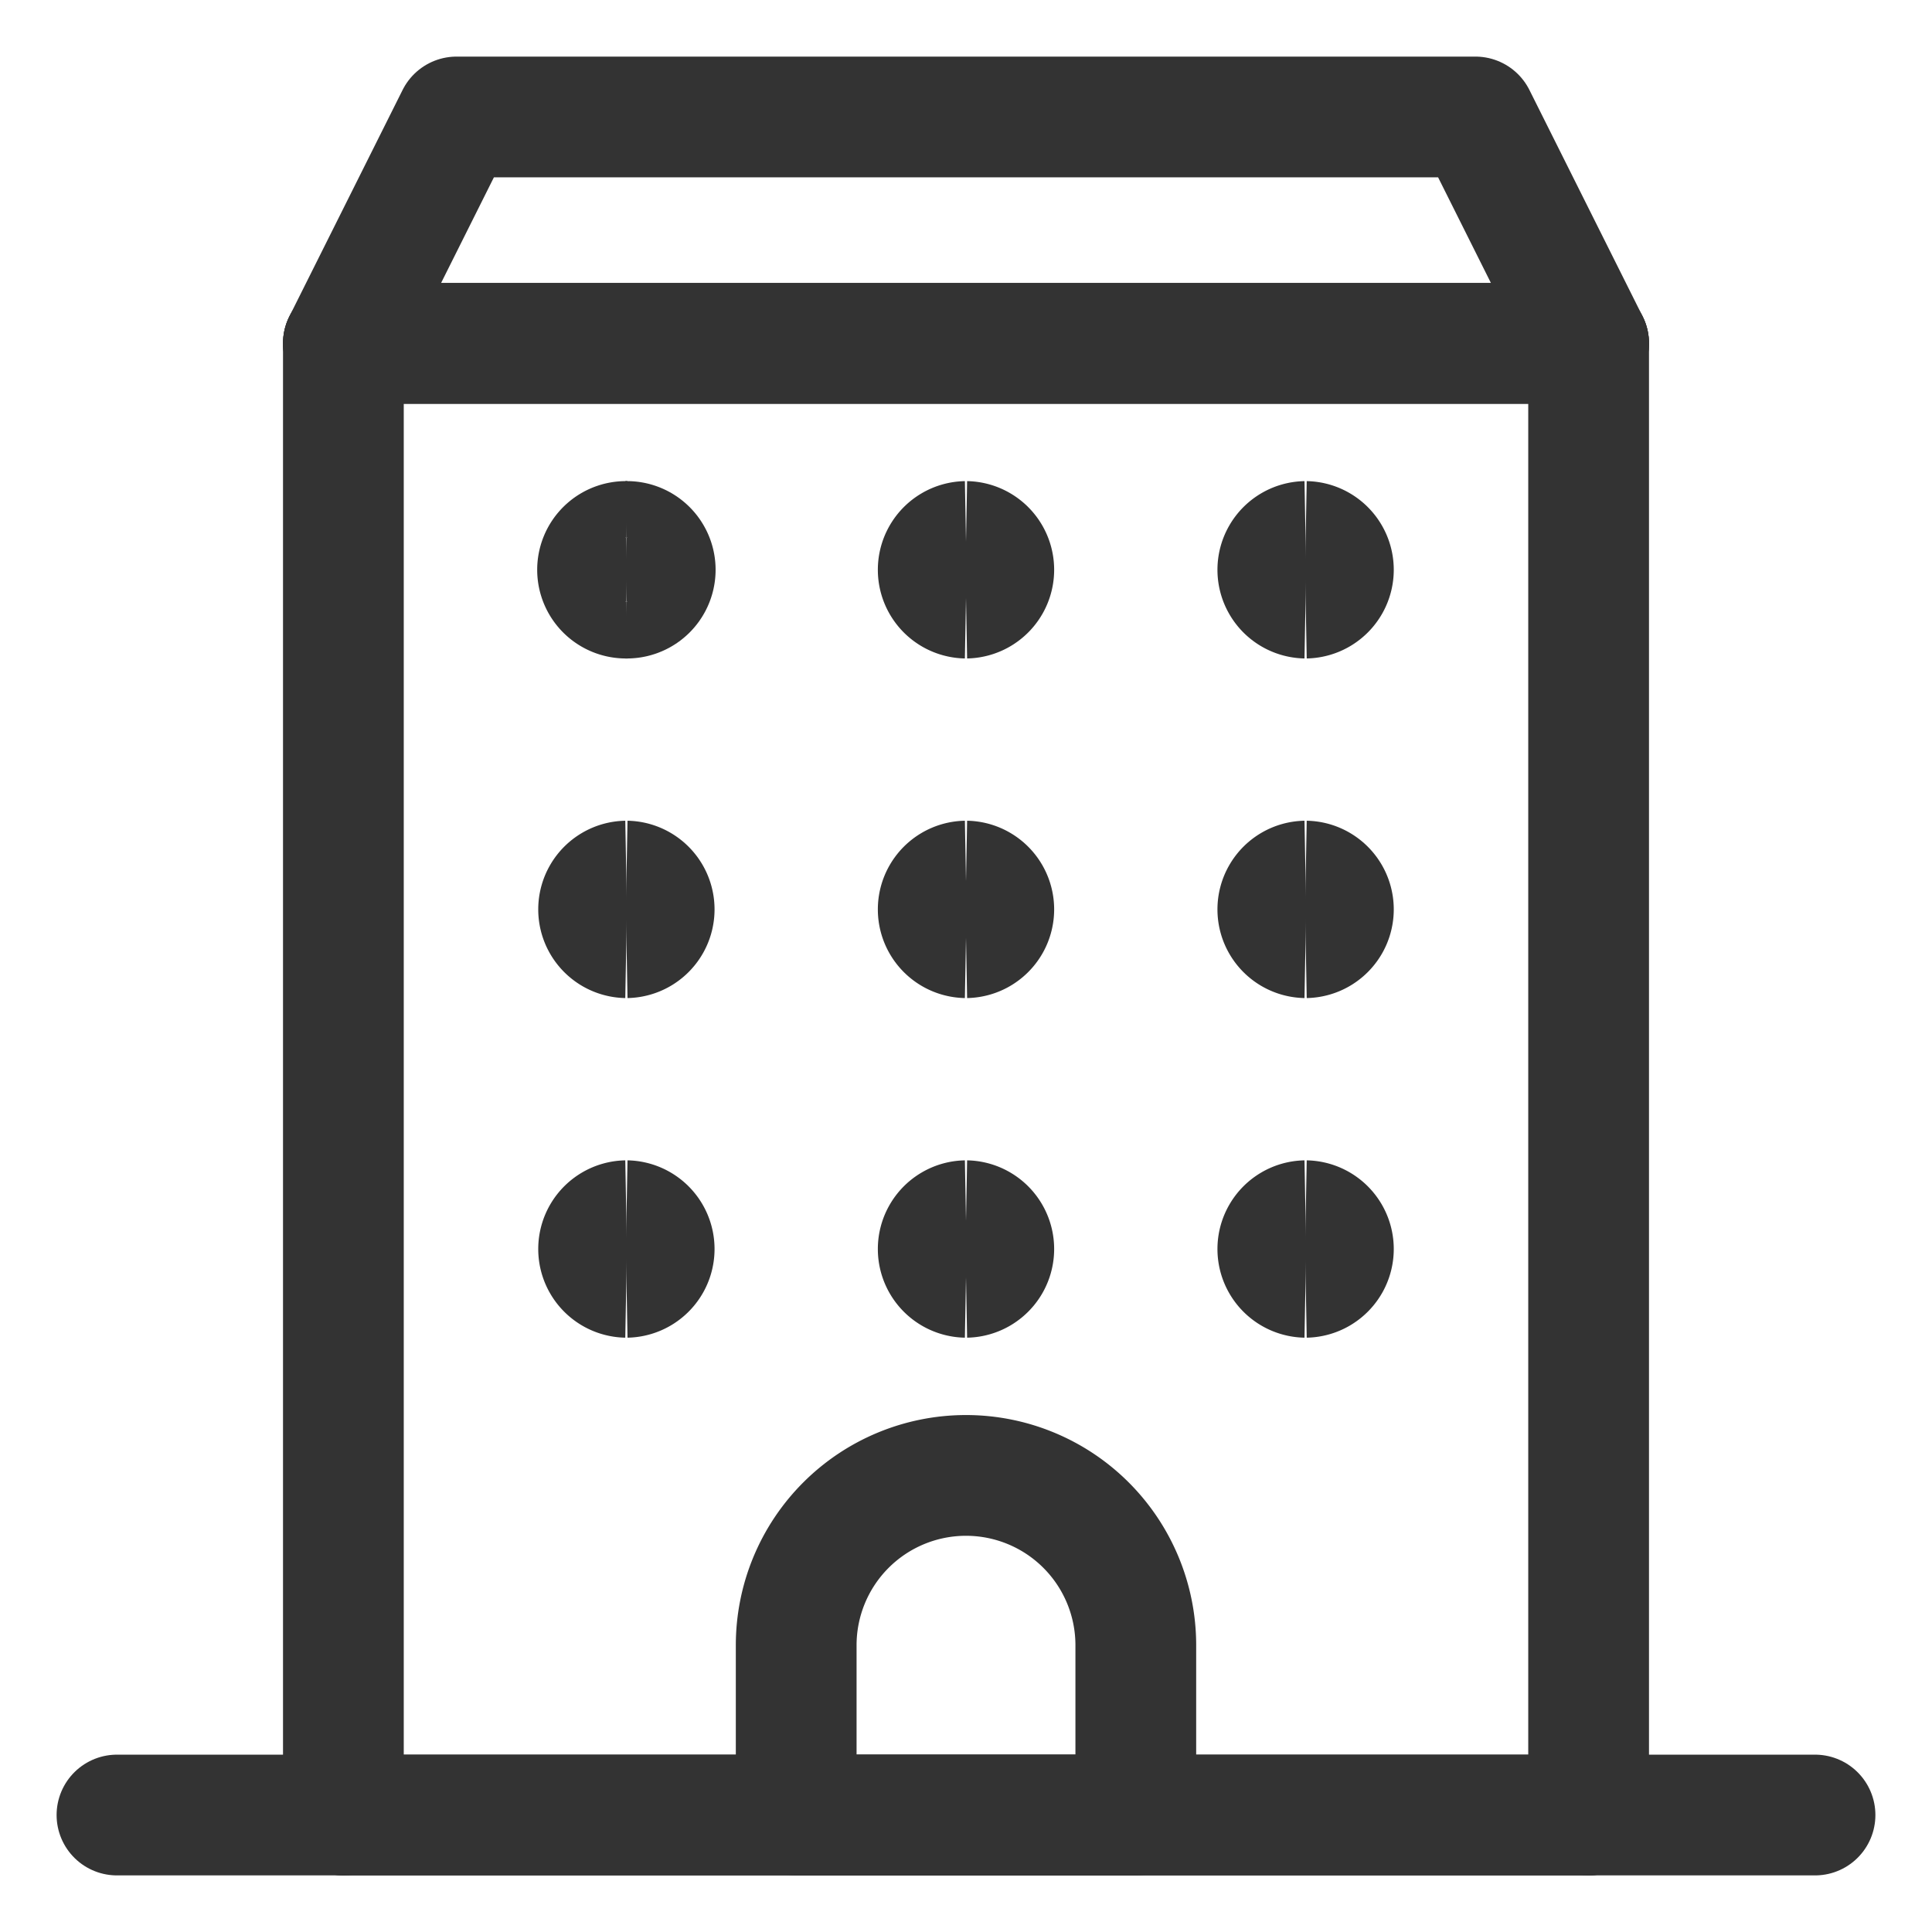 <?xml version="1.0" encoding="UTF-8"?> <svg xmlns="http://www.w3.org/2000/svg" fill="none" viewBox="-6.25 -6.25 200 200" id="Building-1--Streamline-Streamline--3.0.svg" height="200" width="200"><desc>Building 1 Streamline Icon: https://streamlinehq.com</desc><path stroke="#333333" stroke-linecap="round" stroke-linejoin="round" d="M158.203 29.297v152.344" stroke-width="12.5"></path><path stroke="#333333" stroke-linecap="round" stroke-linejoin="round" d="M29.297 29.297h128.906" stroke-width="12.5"></path><path stroke="#333333" stroke-linecap="round" stroke-linejoin="round" d="M29.297 181.641V29.297" stroke-width="12.5"></path><path stroke="#333333" stroke-linecap="round" stroke-linejoin="round" d="M158.203 181.641H29.297" stroke-width="12.5"></path><path stroke="#333333" stroke-linecap="round" stroke-linejoin="round" d="M158.203 29.297H29.297l11.719 -23.438h105.469l11.719 23.438Z" stroke-width="12.5"></path><path stroke="#333333" stroke-linecap="round" stroke-linejoin="round" d="M5.859 181.641h175.781" stroke-width="12.5"></path><path stroke="#333333" stroke-linecap="round" stroke-linejoin="round" d="M111.328 164.063a17.578 17.578 0 0 0 -35.156 0v17.578h35.156V164.063Z" stroke-width="12.5"></path><path stroke="#333333" d="M58.594 55.664a2.93 2.93 0 1 1 0 -5.859" stroke-width="12.5"></path><path stroke="#333333" d="M58.594 55.664a2.93 2.93 0 1 0 0 -5.859" stroke-width="12.5"></path><path stroke="#333333" d="M93.75 55.664a2.93 2.93 0 0 1 0 -5.859" stroke-width="12.5"></path><path stroke="#333333" d="M93.75 55.664a2.93 2.93 0 0 0 0 -5.859" stroke-width="12.5"></path><path stroke="#333333" d="M128.906 55.664a2.93 2.93 0 0 1 0 -5.859" stroke-width="12.5"></path><path stroke="#333333" d="M128.906 55.664a2.93 2.93 0 0 0 0 -5.859" stroke-width="12.5"></path><path stroke="#333333" d="M58.594 90.82a2.93 2.93 0 0 1 0 -5.859" stroke-width="12.5"></path><path stroke="#333333" d="M58.594 90.82a2.93 2.93 0 0 0 0 -5.859" stroke-width="12.5"></path><path stroke="#333333" d="M93.75 90.82a2.93 2.93 0 0 1 0 -5.859" stroke-width="12.5"></path><path stroke="#333333" d="M93.75 90.82a2.93 2.93 0 0 0 0 -5.859" stroke-width="12.5"></path><g><path stroke="#333333" d="M128.906 90.82a2.93 2.93 0 0 1 0 -5.859" stroke-width="12.5"></path><path stroke="#333333" d="M128.906 90.82a2.93 2.93 0 0 0 0 -5.859" stroke-width="12.5"></path></g><g><path stroke="#333333" d="M58.594 125.977a2.93 2.93 0 0 1 0 -5.859" stroke-width="12.5"></path><path stroke="#333333" d="M58.594 125.977a2.93 2.93 0 0 0 0 -5.859" stroke-width="12.5"></path></g><g><path stroke="#333333" d="M93.75 125.977a2.93 2.93 0 0 1 0 -5.859" stroke-width="12.5"></path><path stroke="#333333" d="M93.75 125.977a2.93 2.93 0 0 0 0 -5.859" stroke-width="12.5"></path></g><g><path stroke="#333333" d="M128.906 125.977a2.93 2.93 0 0 1 0 -5.859" stroke-width="12.5"></path><path stroke="#333333" d="M128.906 125.977a2.93 2.93 0 0 0 0 -5.859" stroke-width="12.5"></path></g></svg> 